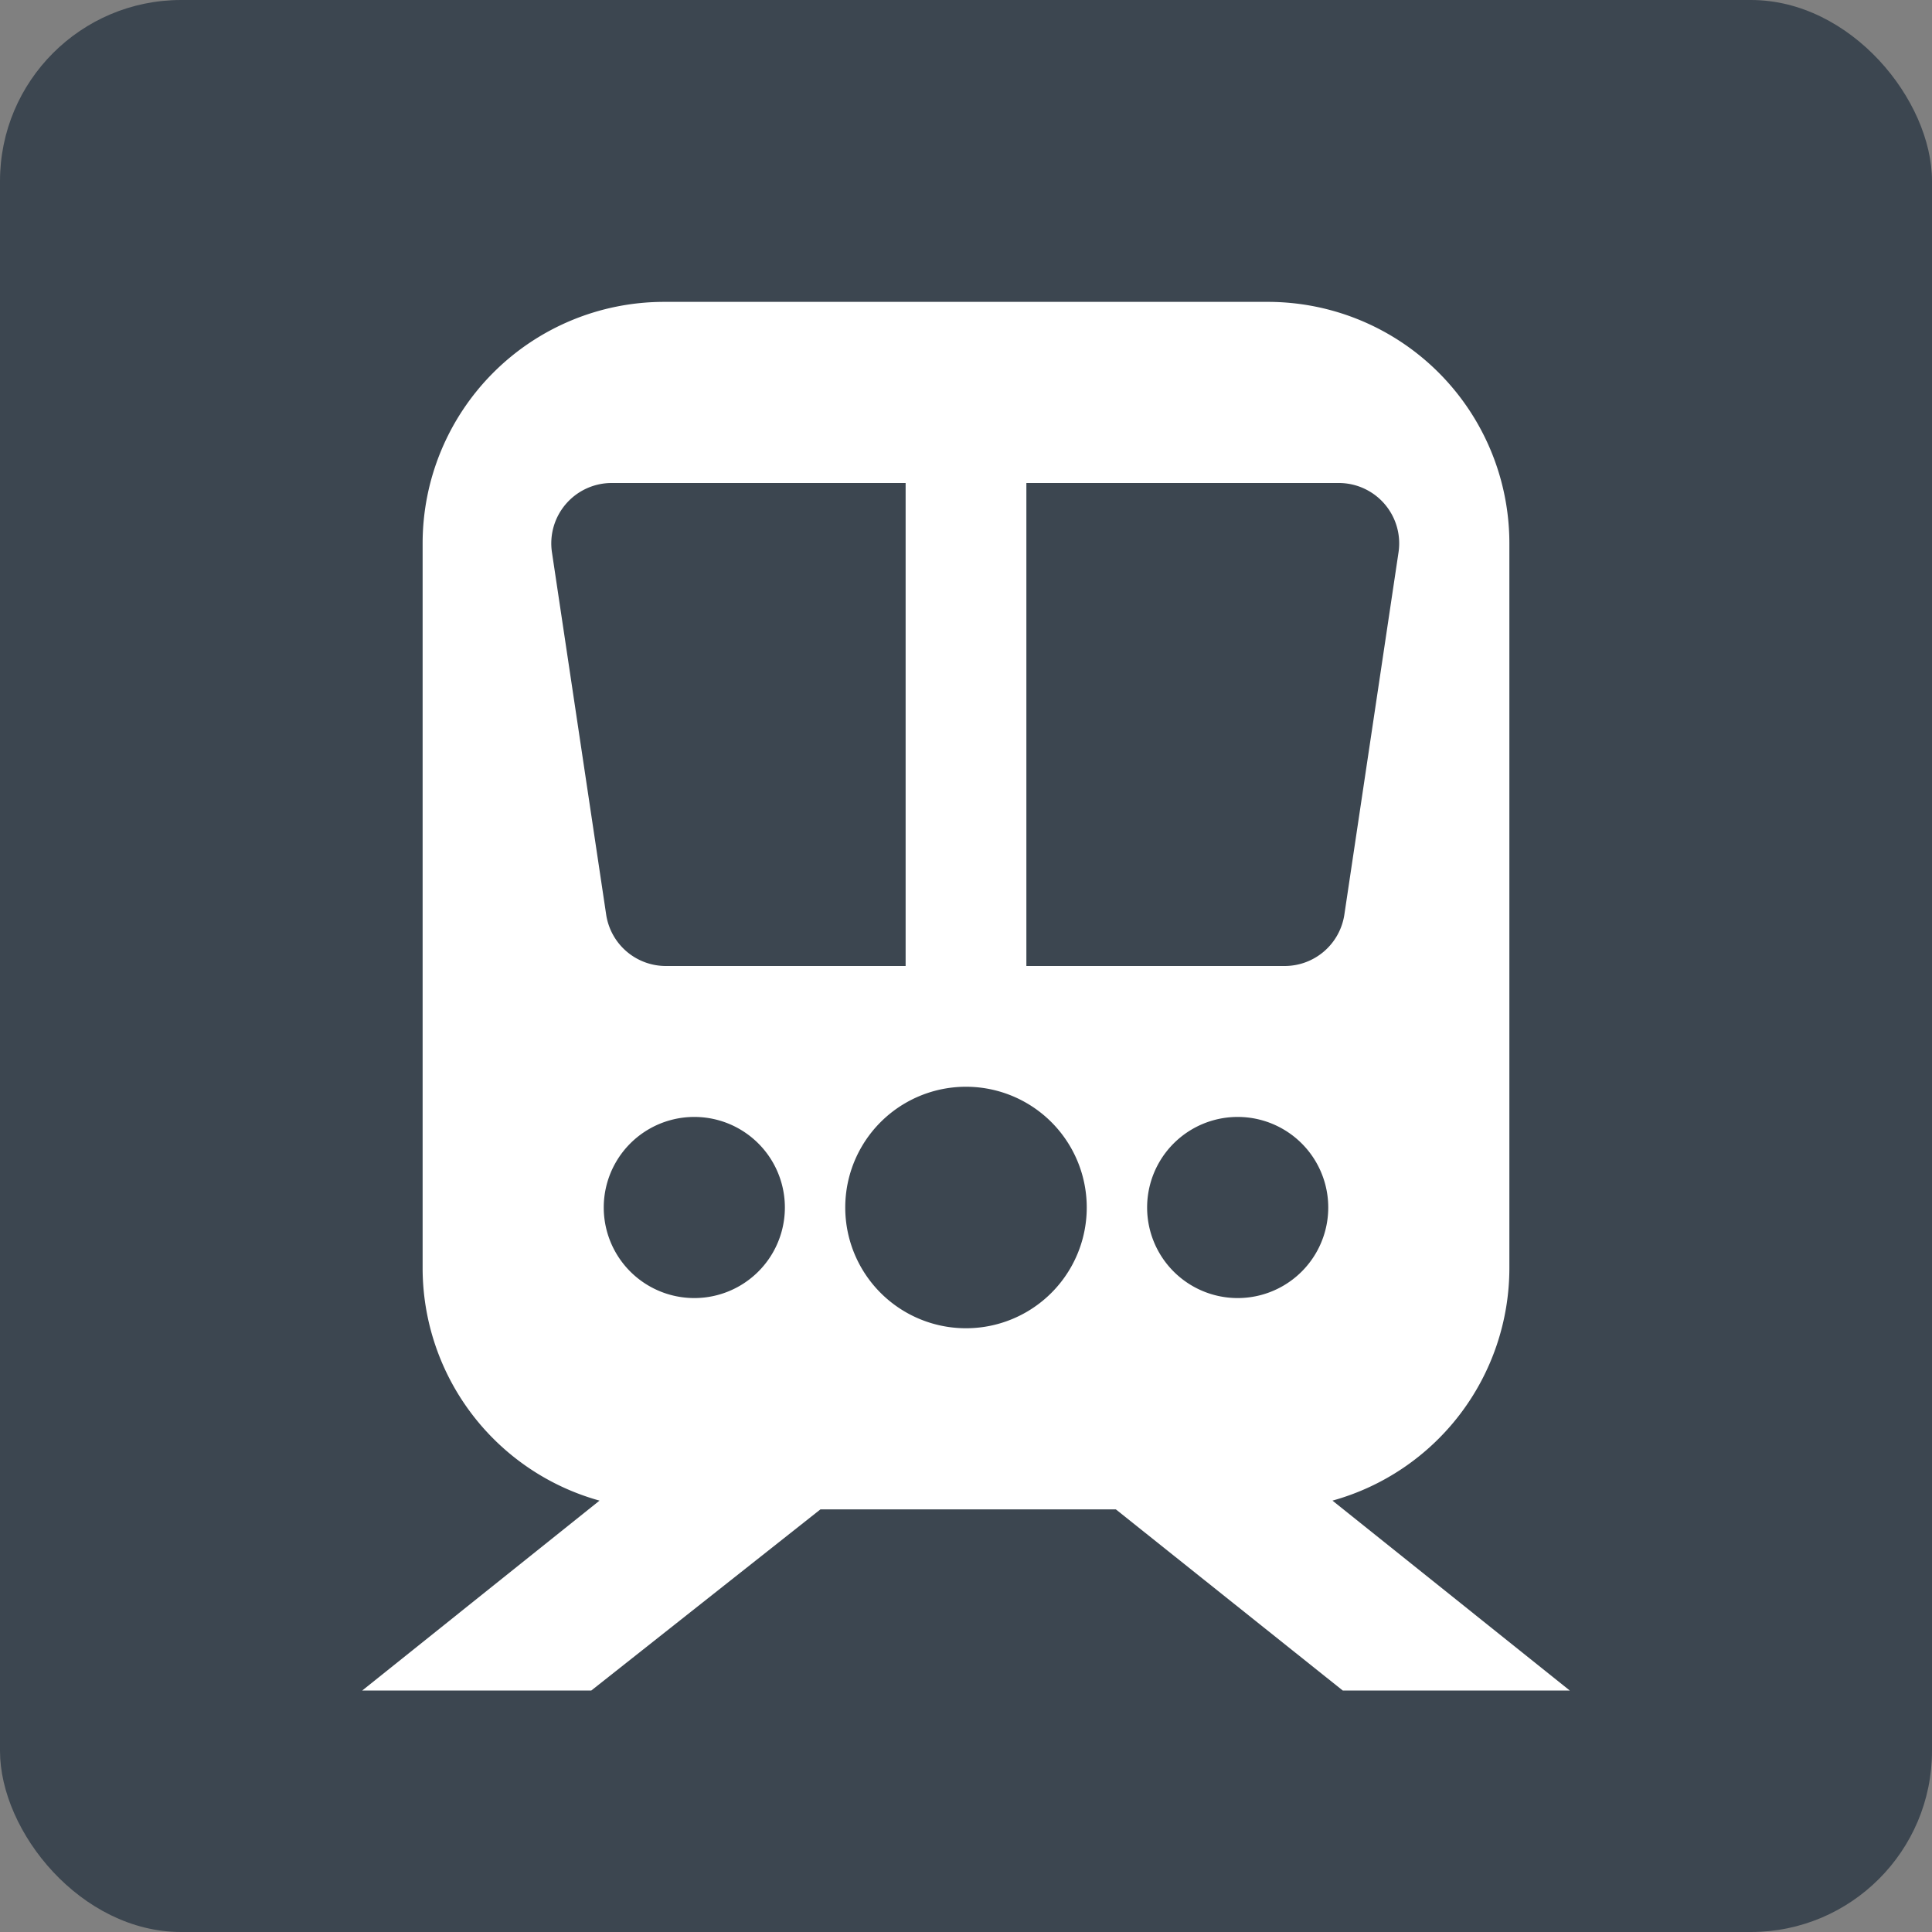 <svg xmlns="http://www.w3.org/2000/svg" width="32" height="32"><rect width="100%" height="100%" fill="#808080" stroke="none"/><g fill="none" fill-rule="evenodd"><rect width="32" height="32" fill="#3C4650" rx="3"/><path fill="#FFF" d="M18.482 25h-4.893l-3.795 3H6l3.93-3.145A4 4 0 0 1 7 21V9a4 4 0 0 1 4-4h10a4 4 0 0 1 4 4v12a4 4 0 0 1-2.93 3.855L26 28h-3.76zM17 16h4.277a1 1 0 0 0 .99-.852l.897-6A1 1 0 0 0 22.175 8H17zm-2 0V8h-4.87a1 1 0 0 0-.988 1.148l.898 6a1 1 0 0 0 .989.852zm1 6a2 2 0 1 0 0-4 2 2 0 0 0 0 4m-4.5-.5a1.5 1.5 0 1 0 0-3 1.5 1.5 0 0 0 0 3m9 0a1.5 1.5 0 1 0 0-3 1.5 1.5 0 0 0 0 3"/></g></svg>